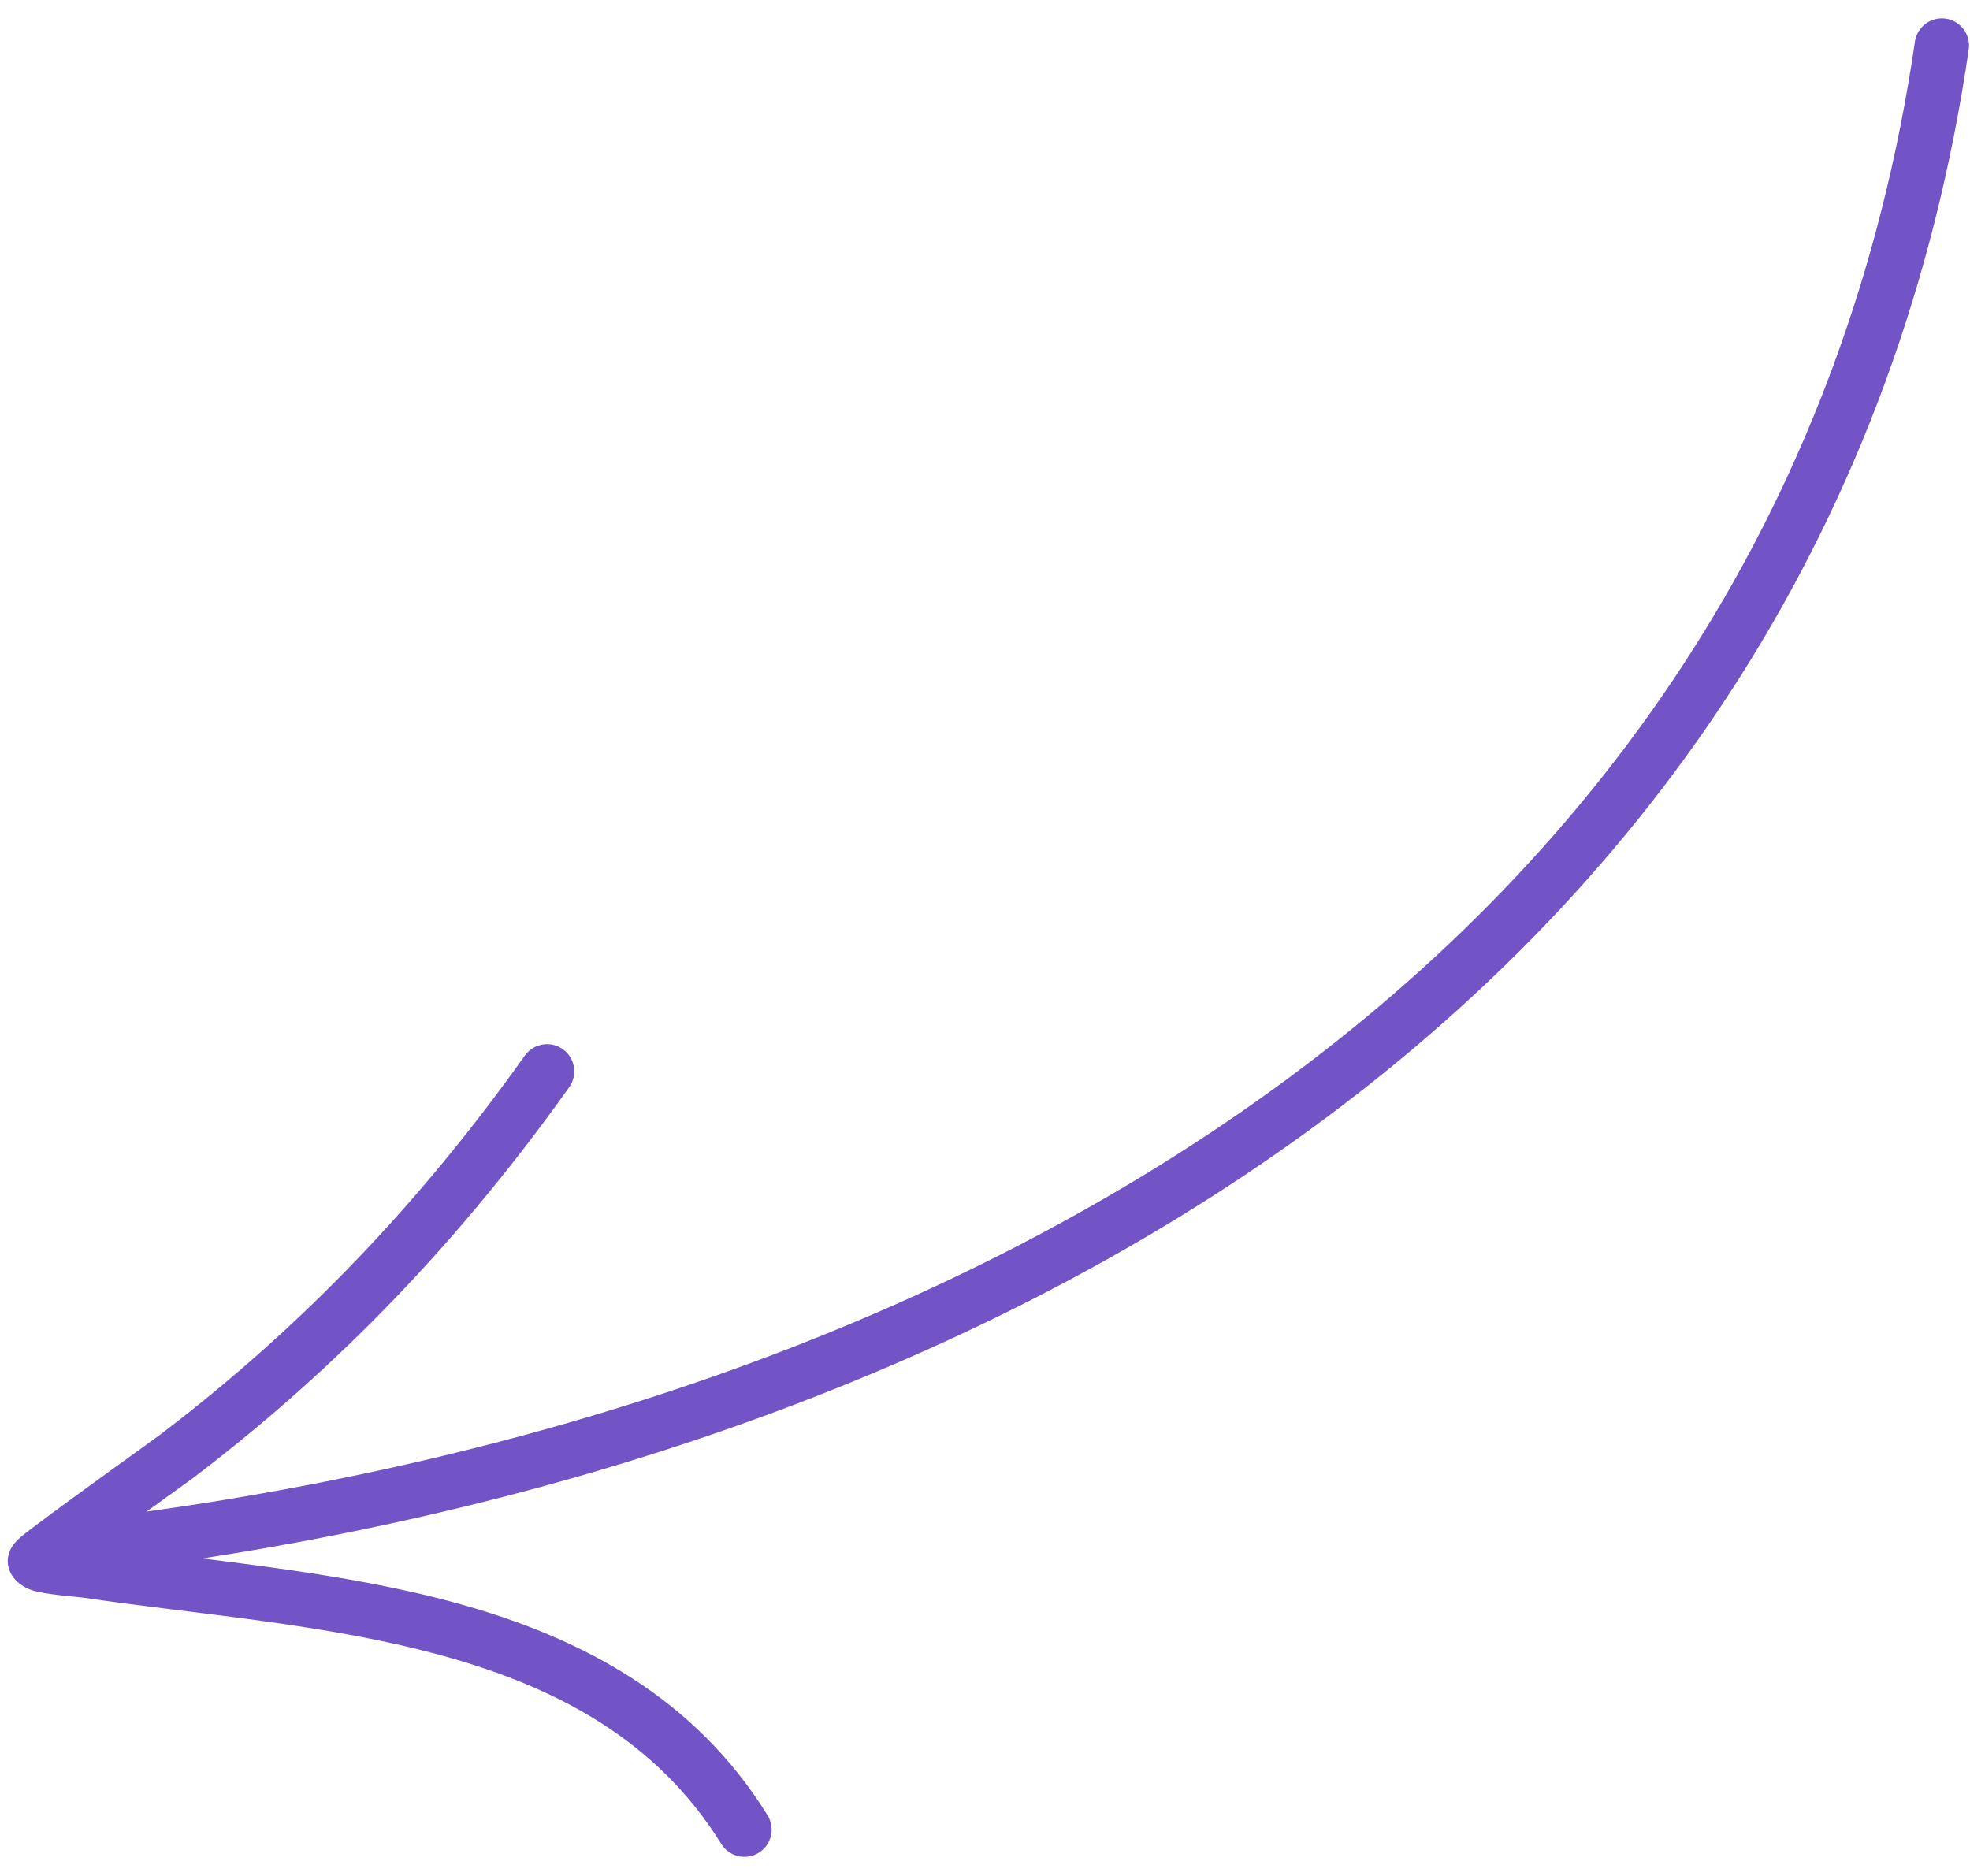 <?xml version="1.0" encoding="UTF-8"?> <svg xmlns="http://www.w3.org/2000/svg" width="42" height="40" viewBox="0 0 42 40" fill="none"> <path fill-rule="evenodd" clip-rule="evenodd" d="M40.826 0.889C37.94 20.637 20.221 30.229 1.723 32.41C1.405 32.448 1.177 32.737 1.215 33.054C1.253 33.372 1.542 33.6 1.859 33.562C20.875 31.321 39.008 21.357 41.973 1.056C42.02 0.739 41.8 0.445 41.483 0.398C41.167 0.352 40.872 0.571 40.826 0.889Z" fill="#7254C7"></path> <path fill-rule="evenodd" clip-rule="evenodd" d="M2.139 32.946C2.962 32.344 4.003 31.6 4.118 31.513C7.252 29.132 9.849 26.394 12.136 23.181C12.322 22.92 12.26 22.557 11.999 22.371C11.739 22.185 11.376 22.247 11.19 22.507C8.974 25.624 6.456 28.28 3.416 30.589C3.239 30.724 0.898 32.394 0.45 32.767C0.266 32.919 0.209 33.063 0.198 33.098C0.137 33.282 0.173 33.427 0.223 33.533C0.28 33.651 0.422 33.824 0.697 33.912C0.986 34.002 1.627 34.044 1.788 34.067C4.216 34.427 6.958 34.617 9.454 35.308C11.834 35.967 13.993 37.082 15.378 39.318C15.546 39.59 15.905 39.673 16.177 39.505C16.449 39.337 16.533 38.978 16.364 38.706C14.816 36.207 12.424 34.926 9.764 34.19C7.283 33.503 4.566 33.295 2.139 32.946Z" fill="#7254C7"></path> </svg> 